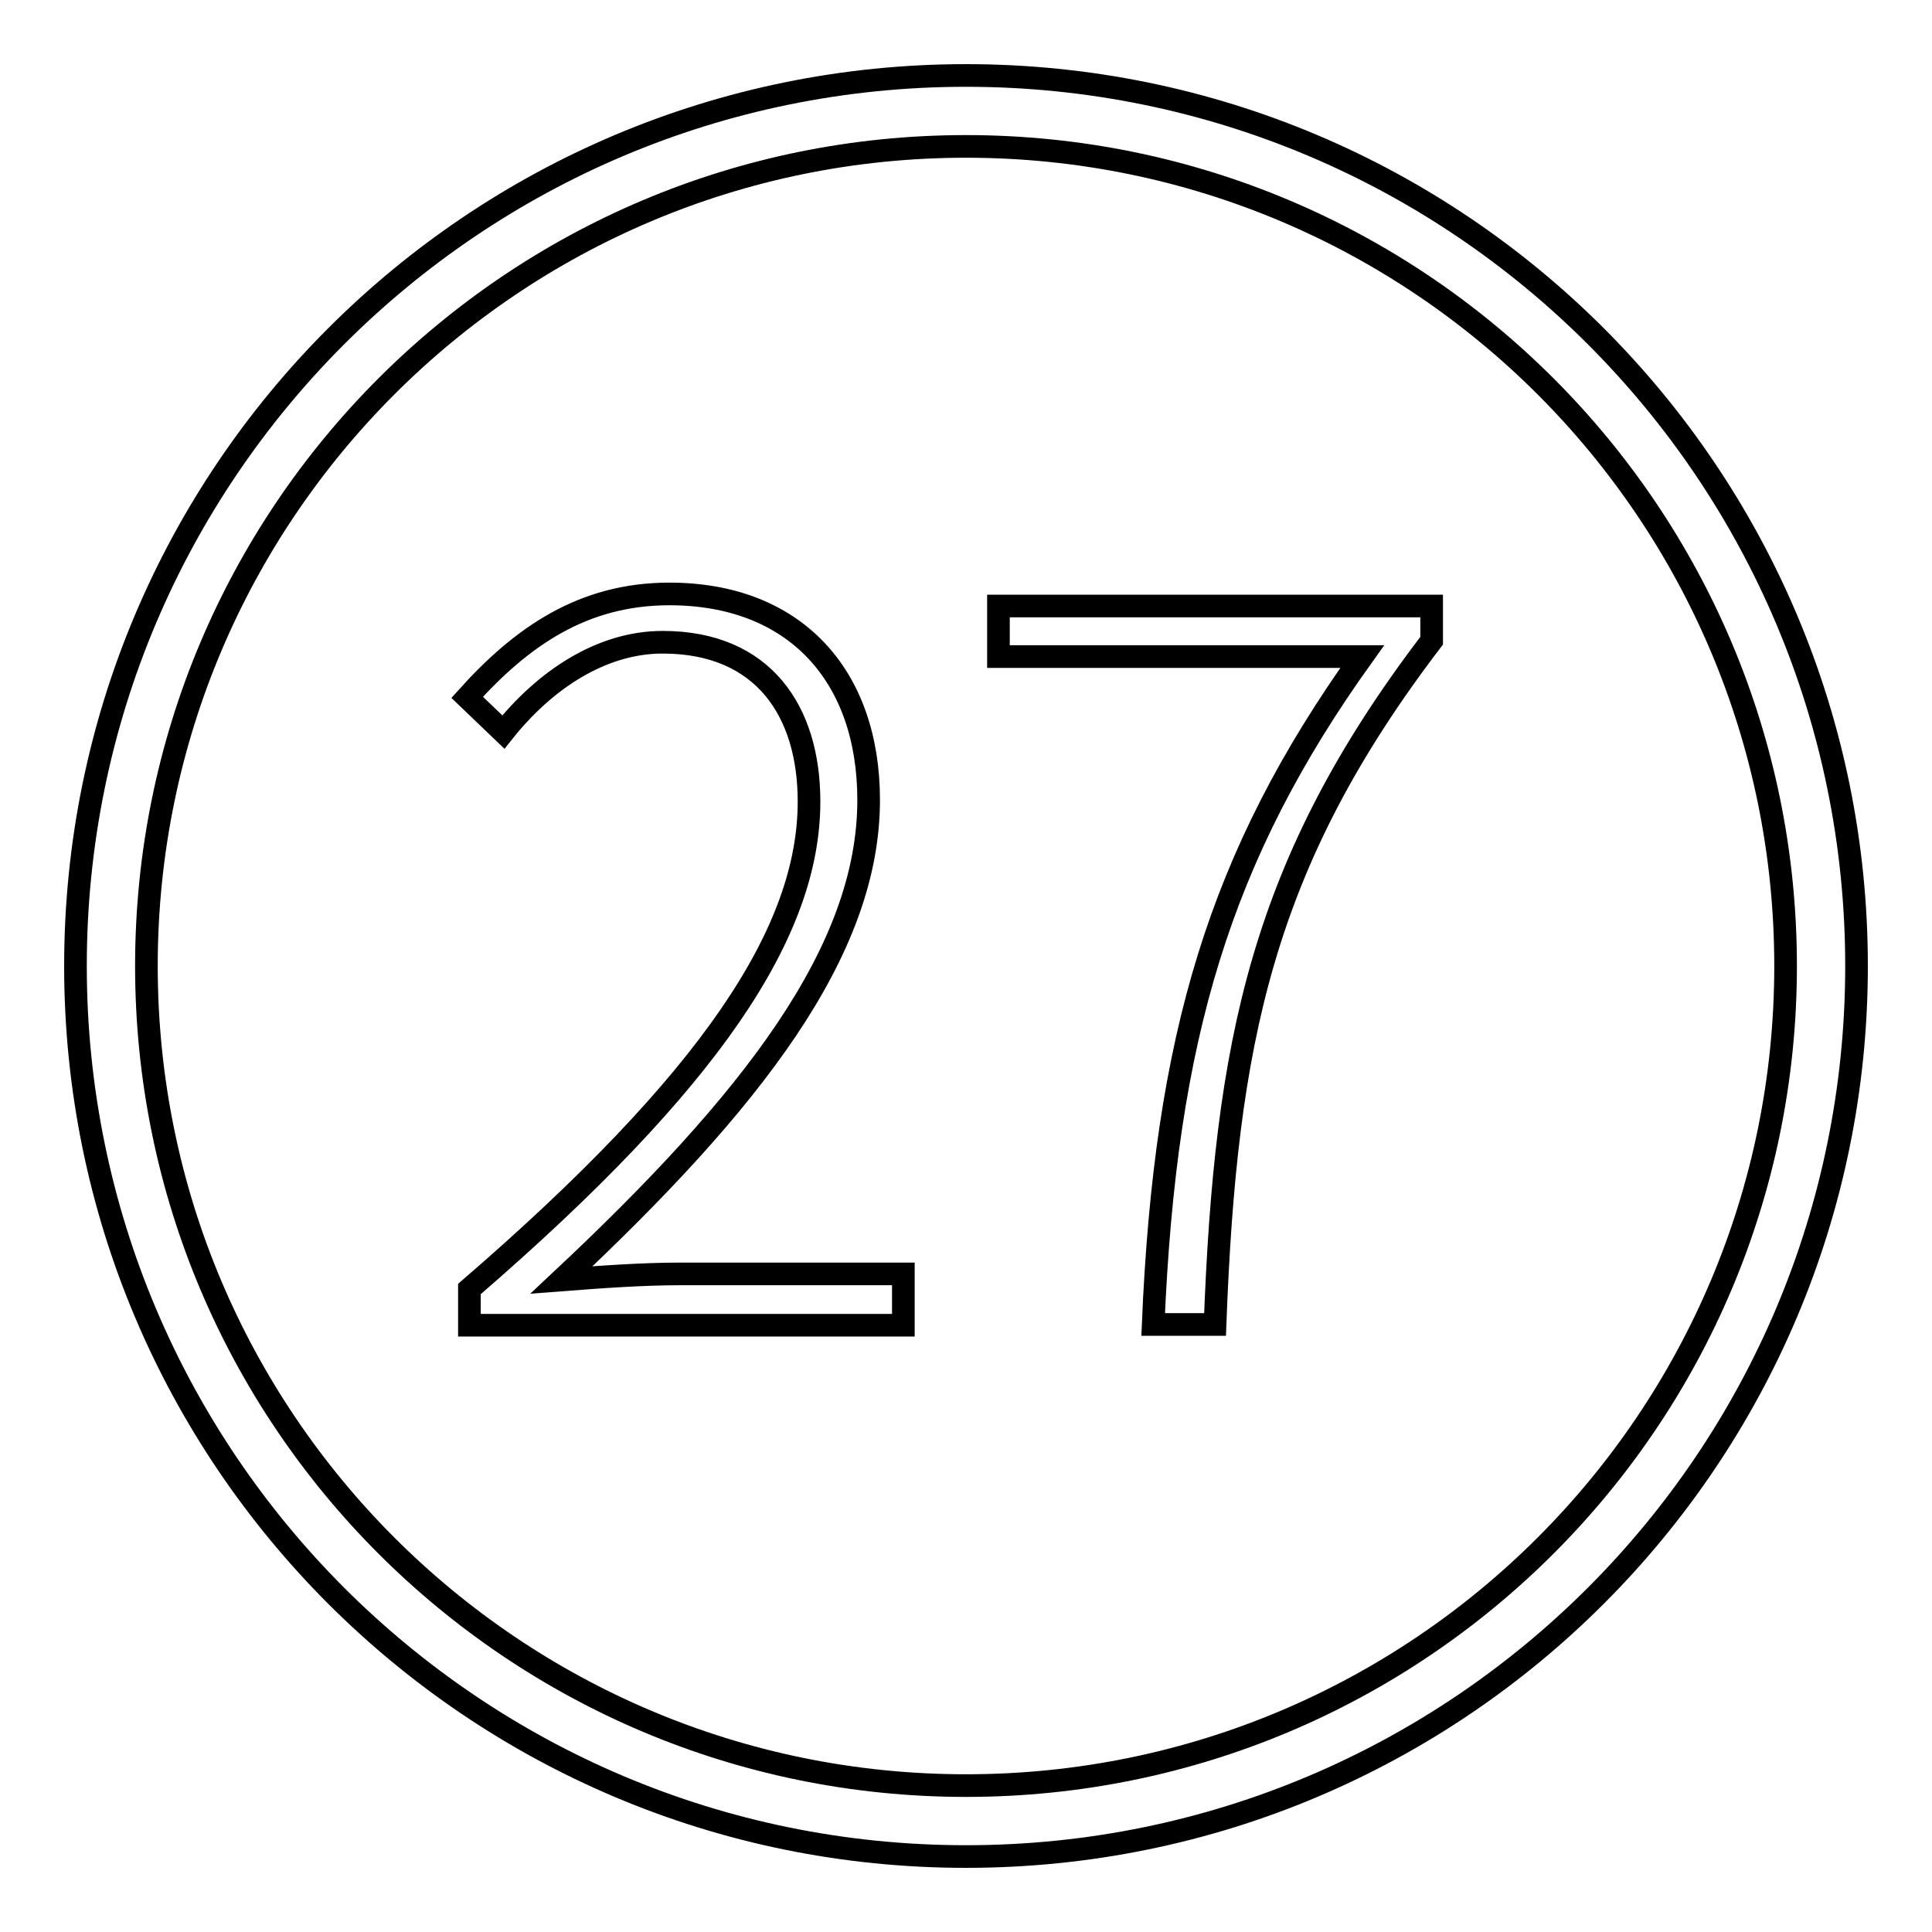 <?xml version="1.0" encoding="utf-8"?>
<!-- Svg Vector Icons : http://www.onlinewebfonts.com/icon -->
<!DOCTYPE svg PUBLIC "-//W3C//DTD SVG 1.1//EN" "http://www.w3.org/Graphics/SVG/1.1/DTD/svg11.dtd">
<svg version="1.1" xmlns="http://www.w3.org/2000/svg" xmlns:xlink="http://www.w3.org/1999/xlink" x="0px" y="0px" viewBox="0 0 256 256" enable-background="new 0 0 256 256" xml:space="preserve">
<g> <path stroke-width="3" fill-opacity="0" stroke="#000000"  d="M128,10C62.8,10,10,62.8,10,128c0,65.2,52.8,118,118,118c65.2,0,118-52.8,118-118C246,62.8,193.2,10,128,10 L128,10z M128,236.6C68,236.6,19.4,188,19.4,128C19.4,68,68,19.4,128,19.4c60,0,108.6,48.6,108.6,108.6 C236.6,188,188,236.6,128,236.6L128,236.6z M62.2,170.8c32.2-27.8,45-47.4,45-64.6c0-11.9-6-21.1-19.4-21.1 c-8.2,0-15.7,5.1-21.1,11.9l-4.8-4.6c7.2-8,15.3-13.7,26.8-13.7c16.6,0,26.4,10.8,26.4,27.3c0,20-15.4,39.9-40.7,63.6 c5.2-0.4,10.7-0.8,15.7-0.8h29.6v6.8H62.2V170.8z M180.5,87h-48.2v-6.7h57.4v4.6c-22.6,29.6-27.3,53.4-28.7,90.6h-8.2 C154.4,137.5,161.6,113.4,180.5,87z"/></g>
</svg>